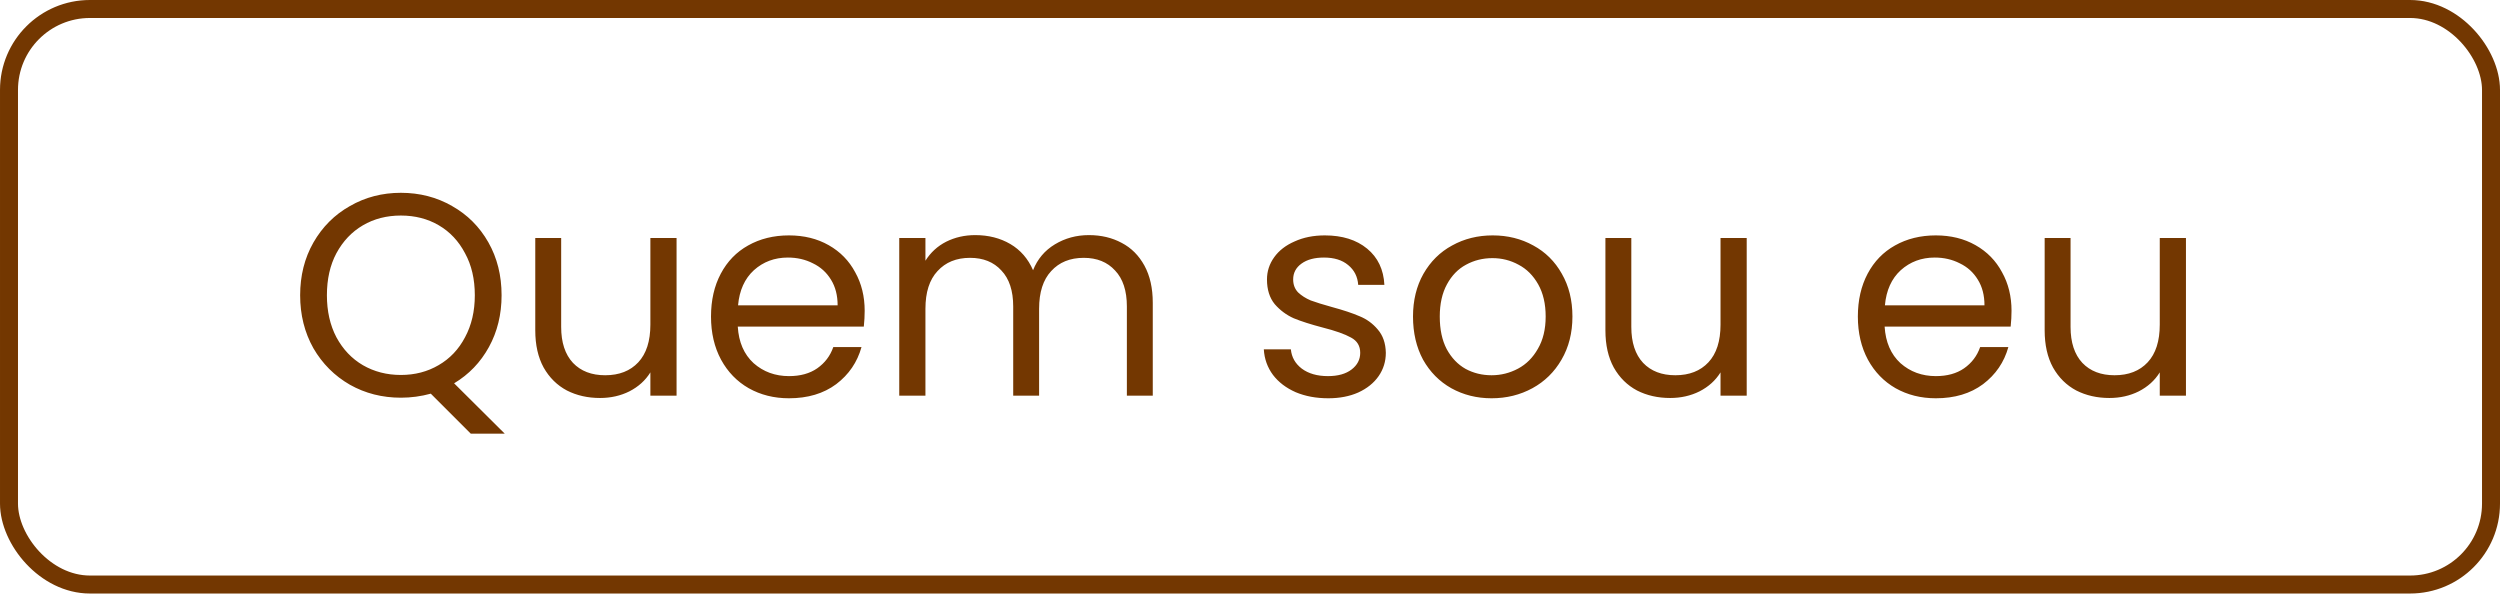 <svg xmlns="http://www.w3.org/2000/svg" width="139" height="33" viewBox="0 0 139 33" fill="none"><path d="M26.176 24.112L23.952 21.888C23.408 22.037 22.853 22.112 22.288 22.112C21.253 22.112 20.309 21.872 19.456 21.392C18.603 20.901 17.925 20.224 17.424 19.36C16.933 18.485 16.688 17.504 16.688 16.416C16.688 15.328 16.933 14.352 17.424 13.488C17.925 12.613 18.603 11.936 19.456 11.456C20.309 10.965 21.253 10.72 22.288 10.72C23.333 10.72 24.283 10.965 25.136 11.456C25.989 11.936 26.661 12.608 27.152 13.472C27.643 14.336 27.888 15.317 27.888 16.416C27.888 17.483 27.653 18.443 27.184 19.296C26.715 20.149 26.069 20.821 25.248 21.312L28.064 24.112H26.176ZM18.176 16.416C18.176 17.301 18.352 18.08 18.704 18.752C19.067 19.424 19.557 19.941 20.176 20.304C20.805 20.667 21.509 20.848 22.288 20.848C23.067 20.848 23.765 20.667 24.384 20.304C25.013 19.941 25.504 19.424 25.856 18.752C26.219 18.08 26.4 17.301 26.4 16.416C26.4 15.52 26.219 14.741 25.856 14.08C25.504 13.408 25.019 12.891 24.4 12.528C23.781 12.165 23.077 11.984 22.288 11.984C21.499 11.984 20.795 12.165 20.176 12.528C19.557 12.891 19.067 13.408 18.704 14.08C18.352 14.741 18.176 15.52 18.176 16.416ZM37.617 13.232V22H36.161V20.704C35.884 21.152 35.495 21.504 34.993 21.76C34.503 22.005 33.959 22.128 33.361 22.128C32.679 22.128 32.065 21.989 31.521 21.712C30.977 21.424 30.545 20.997 30.225 20.432C29.916 19.867 29.761 19.179 29.761 18.368V13.232H31.201V18.176C31.201 19.04 31.42 19.707 31.857 20.176C32.295 20.635 32.892 20.864 33.649 20.864C34.428 20.864 35.041 20.624 35.489 20.144C35.937 19.664 36.161 18.965 36.161 18.048V13.232H37.617ZM48.076 17.28C48.076 17.557 48.06 17.851 48.028 18.16H41.02C41.073 19.024 41.366 19.701 41.9 20.192C42.444 20.672 43.1 20.912 43.868 20.912C44.497 20.912 45.02 20.768 45.436 20.48C45.862 20.181 46.161 19.787 46.332 19.296H47.9C47.665 20.139 47.196 20.827 46.492 21.36C45.788 21.883 44.913 22.144 43.868 22.144C43.036 22.144 42.289 21.957 41.628 21.584C40.977 21.211 40.465 20.683 40.092 20C39.718 19.307 39.532 18.507 39.532 17.6C39.532 16.693 39.713 15.899 40.076 15.216C40.438 14.533 40.945 14.011 41.596 13.648C42.257 13.275 43.014 13.088 43.868 13.088C44.7 13.088 45.436 13.269 46.076 13.632C46.716 13.995 47.206 14.496 47.548 15.136C47.9 15.765 48.076 16.48 48.076 17.28ZM46.572 16.976C46.572 16.421 46.449 15.947 46.204 15.552C45.958 15.147 45.622 14.843 45.196 14.64C44.78 14.427 44.316 14.32 43.804 14.32C43.068 14.32 42.438 14.555 41.916 15.024C41.404 15.493 41.11 16.144 41.036 16.976H46.572ZM60.542 13.072C61.224 13.072 61.832 13.216 62.366 13.504C62.899 13.781 63.32 14.203 63.63 14.768C63.939 15.333 64.094 16.021 64.094 16.832V22H62.654V17.04C62.654 16.165 62.435 15.499 61.998 15.04C61.571 14.571 60.99 14.336 60.254 14.336C59.496 14.336 58.894 14.581 58.446 15.072C57.998 15.552 57.774 16.251 57.774 17.168V22H56.334V17.04C56.334 16.165 56.115 15.499 55.678 15.04C55.251 14.571 54.67 14.336 53.934 14.336C53.176 14.336 52.574 14.581 52.126 15.072C51.678 15.552 51.454 16.251 51.454 17.168V22H49.998V13.232H51.454V14.496C51.742 14.037 52.126 13.685 52.606 13.44C53.096 13.195 53.635 13.072 54.222 13.072C54.958 13.072 55.608 13.237 56.174 13.568C56.739 13.899 57.16 14.384 57.438 15.024C57.683 14.405 58.088 13.925 58.654 13.584C59.219 13.243 59.848 13.072 60.542 13.072ZM73.852 22.144C73.18 22.144 72.577 22.032 72.044 21.808C71.51 21.573 71.089 21.253 70.78 20.848C70.47 20.432 70.3 19.957 70.268 19.424H71.772C71.814 19.861 72.017 20.219 72.38 20.496C72.753 20.773 73.238 20.912 73.836 20.912C74.39 20.912 74.828 20.789 75.148 20.544C75.468 20.299 75.628 19.989 75.628 19.616C75.628 19.232 75.457 18.949 75.116 18.768C74.774 18.576 74.246 18.389 73.532 18.208C72.881 18.037 72.348 17.867 71.932 17.696C71.526 17.515 71.174 17.253 70.876 16.912C70.588 16.56 70.444 16.101 70.444 15.536C70.444 15.088 70.577 14.677 70.844 14.304C71.11 13.931 71.489 13.637 71.98 13.424C72.47 13.2 73.03 13.088 73.66 13.088C74.63 13.088 75.414 13.333 76.012 13.824C76.609 14.315 76.929 14.987 76.972 15.84H75.516C75.484 15.381 75.297 15.013 74.956 14.736C74.625 14.459 74.177 14.32 73.612 14.32C73.089 14.32 72.673 14.432 72.364 14.656C72.054 14.88 71.9 15.173 71.9 15.536C71.9 15.824 71.99 16.064 72.172 16.256C72.364 16.437 72.598 16.587 72.876 16.704C73.164 16.811 73.558 16.933 74.06 17.072C74.689 17.243 75.201 17.413 75.596 17.584C75.99 17.744 76.326 17.989 76.604 18.32C76.892 18.651 77.041 19.083 77.052 19.616C77.052 20.096 76.918 20.528 76.652 20.912C76.385 21.296 76.006 21.6 75.516 21.824C75.036 22.037 74.481 22.144 73.852 22.144ZM82.931 22.144C82.11 22.144 81.363 21.957 80.691 21.584C80.03 21.211 79.507 20.683 79.123 20C78.75 19.307 78.563 18.507 78.563 17.6C78.563 16.704 78.755 15.915 79.139 15.232C79.534 14.539 80.067 14.011 80.739 13.648C81.411 13.275 82.163 13.088 82.995 13.088C83.827 13.088 84.579 13.275 85.251 13.648C85.923 14.011 86.451 14.533 86.835 15.216C87.23 15.899 87.427 16.693 87.427 17.6C87.427 18.507 87.224 19.307 86.819 20C86.424 20.683 85.886 21.211 85.203 21.584C84.52 21.957 83.763 22.144 82.931 22.144ZM82.931 20.864C83.454 20.864 83.944 20.741 84.403 20.496C84.862 20.251 85.23 19.883 85.507 19.392C85.795 18.901 85.939 18.304 85.939 17.6C85.939 16.896 85.8 16.299 85.523 15.808C85.246 15.317 84.883 14.955 84.435 14.72C83.987 14.475 83.502 14.352 82.979 14.352C82.446 14.352 81.955 14.475 81.507 14.72C81.07 14.955 80.718 15.317 80.451 15.808C80.184 16.299 80.051 16.896 80.051 17.6C80.051 18.315 80.179 18.917 80.435 19.408C80.702 19.899 81.054 20.267 81.491 20.512C81.928 20.747 82.408 20.864 82.931 20.864ZM97.117 13.232V22H95.661V20.704C95.384 21.152 94.995 21.504 94.493 21.76C94.003 22.005 93.459 22.128 92.861 22.128C92.179 22.128 91.565 21.989 91.021 21.712C90.477 21.424 90.045 20.997 89.725 20.432C89.416 19.867 89.261 19.179 89.261 18.368V13.232H90.701V18.176C90.701 19.04 90.92 19.707 91.357 20.176C91.795 20.635 92.392 20.864 93.149 20.864C93.928 20.864 94.541 20.624 94.989 20.144C95.437 19.664 95.661 18.965 95.661 18.048V13.232H97.117ZM111.841 17.28C111.841 17.557 111.825 17.851 111.793 18.16H104.785C104.839 19.024 105.132 19.701 105.665 20.192C106.209 20.672 106.865 20.912 107.633 20.912C108.263 20.912 108.785 20.768 109.201 20.48C109.628 20.181 109.927 19.787 110.097 19.296H111.665C111.431 20.139 110.961 20.827 110.257 21.36C109.553 21.883 108.679 22.144 107.633 22.144C106.801 22.144 106.055 21.957 105.393 21.584C104.743 21.211 104.231 20.683 103.857 20C103.484 19.307 103.297 18.507 103.297 17.6C103.297 16.693 103.479 15.899 103.841 15.216C104.204 14.533 104.711 14.011 105.361 13.648C106.023 13.275 106.78 13.088 107.633 13.088C108.465 13.088 109.201 13.269 109.841 13.632C110.481 13.995 110.972 14.496 111.313 15.136C111.665 15.765 111.841 16.48 111.841 17.28ZM110.337 16.976C110.337 16.421 110.215 15.947 109.969 15.552C109.724 15.147 109.388 14.843 108.961 14.64C108.545 14.427 108.081 14.32 107.569 14.32C106.833 14.32 106.204 14.555 105.681 15.024C105.169 15.493 104.876 16.144 104.801 16.976H110.337ZM121.539 13.232V22H120.083V20.704C119.806 21.152 119.417 21.504 118.915 21.76C118.425 22.005 117.881 22.128 117.283 22.128C116.601 22.128 115.987 21.989 115.443 21.712C114.899 21.424 114.467 20.997 114.147 20.432C113.838 19.867 113.683 19.179 113.683 18.368V13.232H115.123V18.176C115.123 19.04 115.342 19.707 115.779 20.176C116.217 20.635 116.814 20.864 117.571 20.864C118.35 20.864 118.963 20.624 119.411 20.144C119.859 19.664 120.083 18.965 120.083 18.048V13.232H121.539Z" fill="#733701"></path><rect x="0.5" y="0.5" width="138" height="32" rx="4.5" stroke="#733701"></rect></svg>